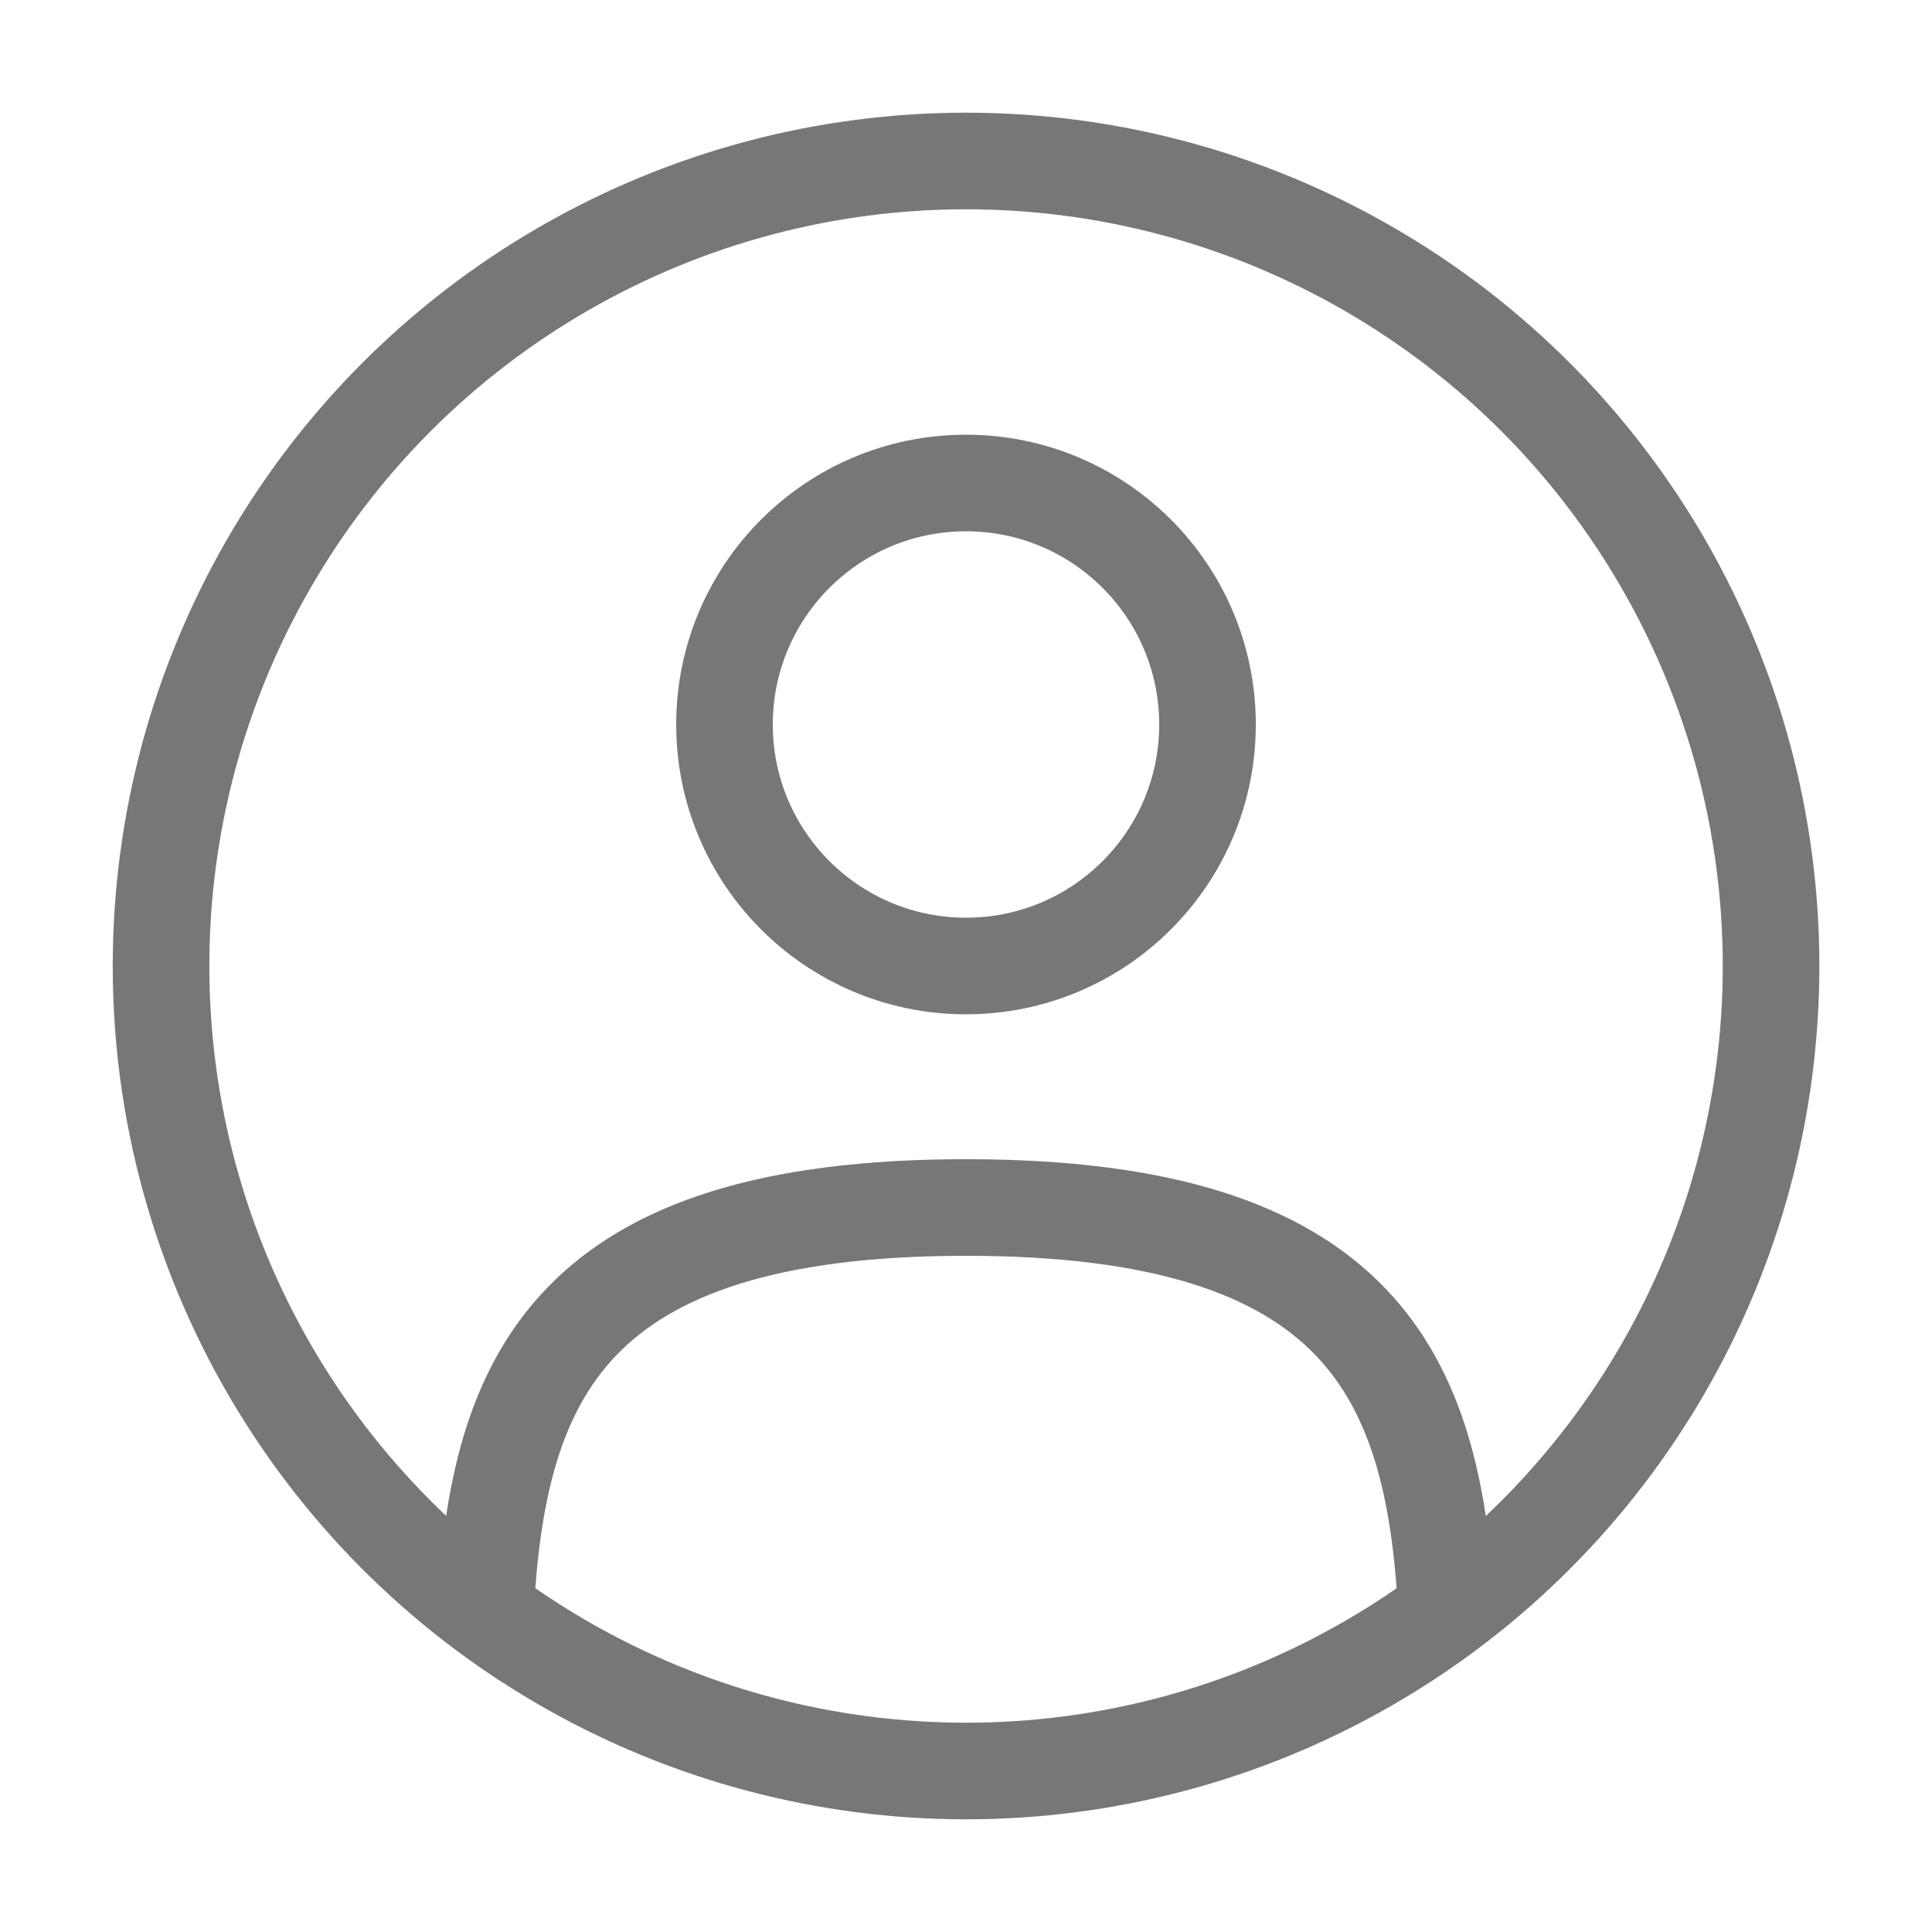 <svg width="40" height="40" viewBox="0 0 40 40" fill="none" xmlns="http://www.w3.org/2000/svg">
<circle cx="20" cy="15" r="5" stroke="#777777" stroke-width="2"/>
<circle cx="20.001" cy="20" r="16.667" stroke="#777777" stroke-width="2"/>
<path d="M29.948 33.333C29.683 28.514 28.207 25 19.999 25C11.791 25 10.316 28.514 10.051 33.333" stroke="#777777" stroke-width="2" stroke-linecap="round"/>
</svg>
